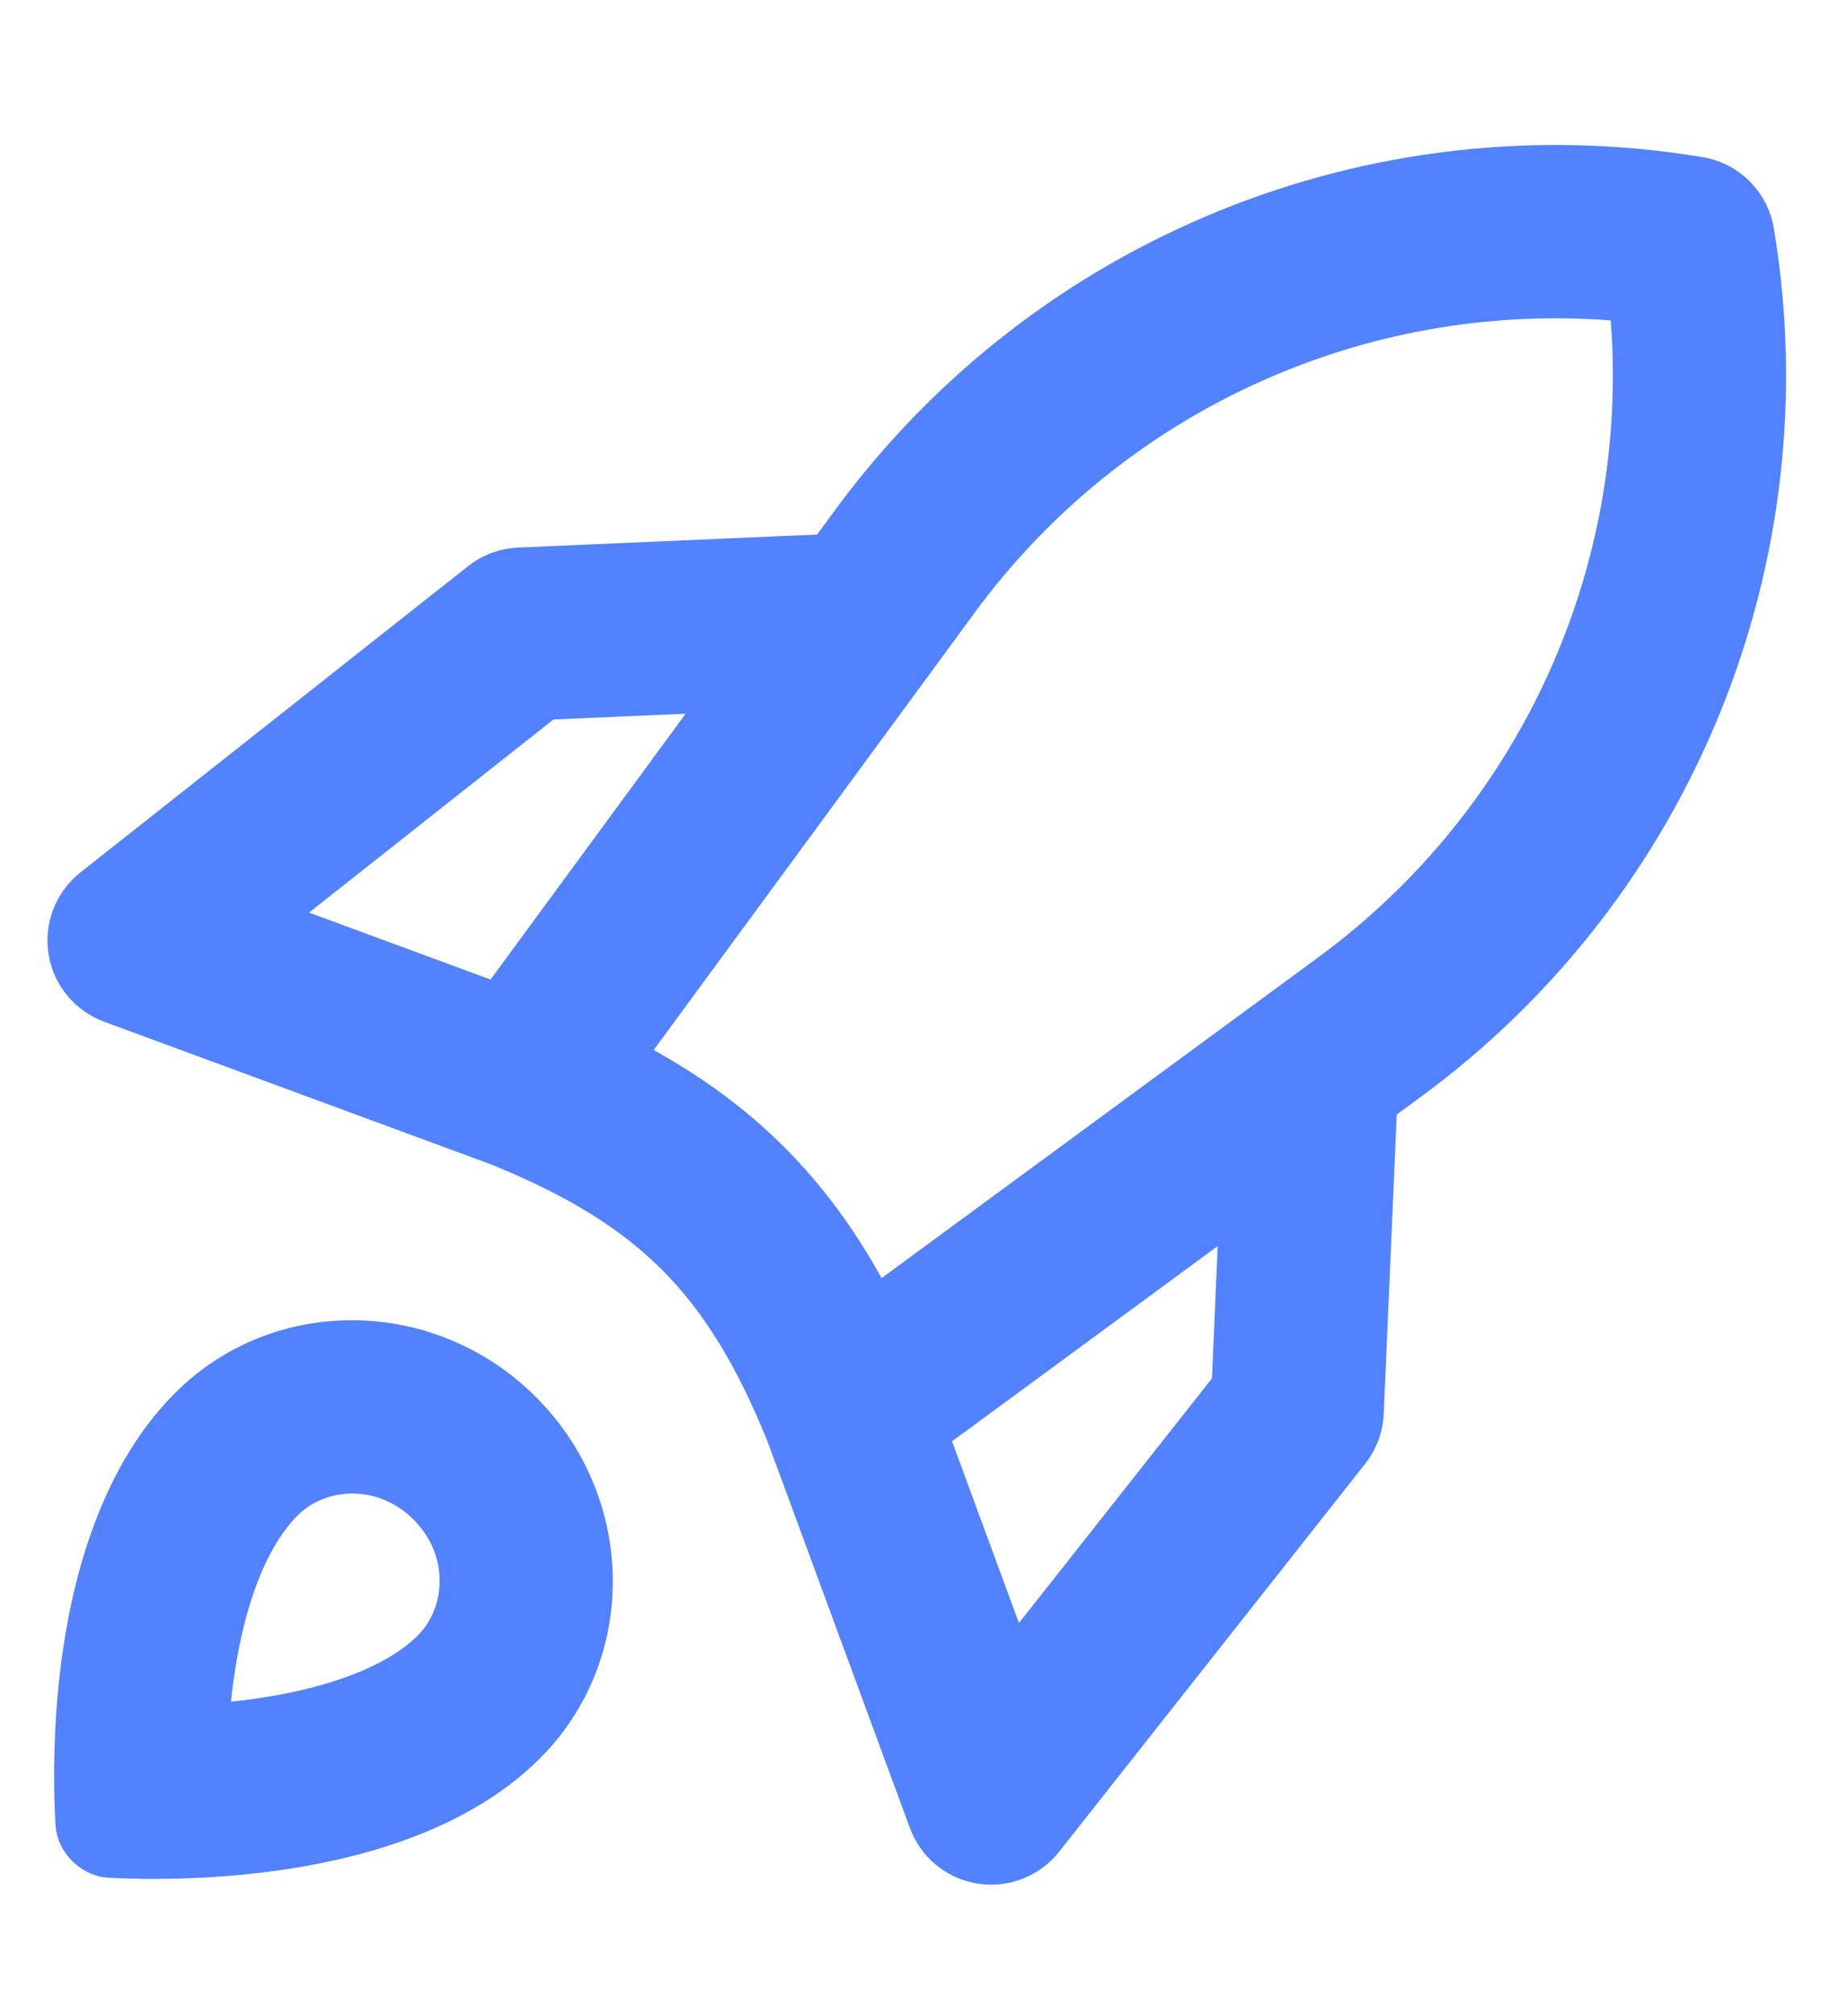 <svg width="22" height="24" viewBox="0 0 22 24" fill="none" xmlns="http://www.w3.org/2000/svg">
<g clip-path="url(#clip0_226_2436)">
<path fill-rule="evenodd" clip-rule="evenodd" d="M21.133 2.744C21.072 2.31 20.736 1.947 20.281 1.871C16.32 1.211 12.323 2.836 9.946 6.073L9.733 6.363L6.17 6.518C5.954 6.528 5.746 6.605 5.576 6.739L0.958 10.385C0.665 10.617 0.52 10.988 0.578 11.357C0.637 11.725 0.89 12.033 1.24 12.162L5.845 13.859C6.77 14.234 7.4 14.63 7.885 15.115C8.37 15.6 8.766 16.23 9.141 17.155L10.838 21.76C10.967 22.11 11.275 22.363 11.644 22.422C12.012 22.48 12.384 22.335 12.615 22.043L16.261 17.424C16.395 17.254 16.472 17.046 16.482 16.83L16.637 13.267L16.927 13.054C20.158 10.682 21.782 6.697 21.133 2.744ZM6.593 8.564L8.167 8.496L5.843 11.66L3.681 10.863L6.593 8.564ZM12.137 19.32L11.34 17.157L14.504 14.833L14.436 16.408L12.137 19.32ZM19.186 3.814C16.247 3.588 13.374 4.889 11.609 7.294L7.786 12.499C8.371 12.824 8.887 13.2 9.343 13.657C9.8 14.113 10.176 14.629 10.501 15.214L15.707 11.392C18.111 9.626 19.412 6.753 19.186 3.814ZM3.269 20.184C3.093 20.215 2.919 20.239 2.751 20.256C2.768 20.093 2.791 19.925 2.821 19.754C2.963 18.943 3.225 18.359 3.544 18.04C3.881 17.703 4.499 17.662 4.926 18.089C5.353 18.515 5.312 19.134 4.975 19.47C4.668 19.777 4.089 20.039 3.269 20.184ZM0.661 21.719C0.642 21.397 0.626 20.799 0.694 20.097C0.807 18.946 1.149 17.518 2.086 16.581C3.259 15.408 5.184 15.43 6.384 16.63C7.585 17.831 7.607 19.755 6.433 20.929C4.946 22.416 2.154 22.397 1.298 22.352C1.132 22.344 0.978 22.27 0.86 22.152C0.743 22.036 0.67 21.884 0.661 21.719Z" fill="#5282FF"/>
</g>
<defs>
<clipPath id="clip0_226_2436">
<rect width="22" height="22" fill="white" transform="translate(0 1)"/>
</clipPath>
</defs>
</svg>
